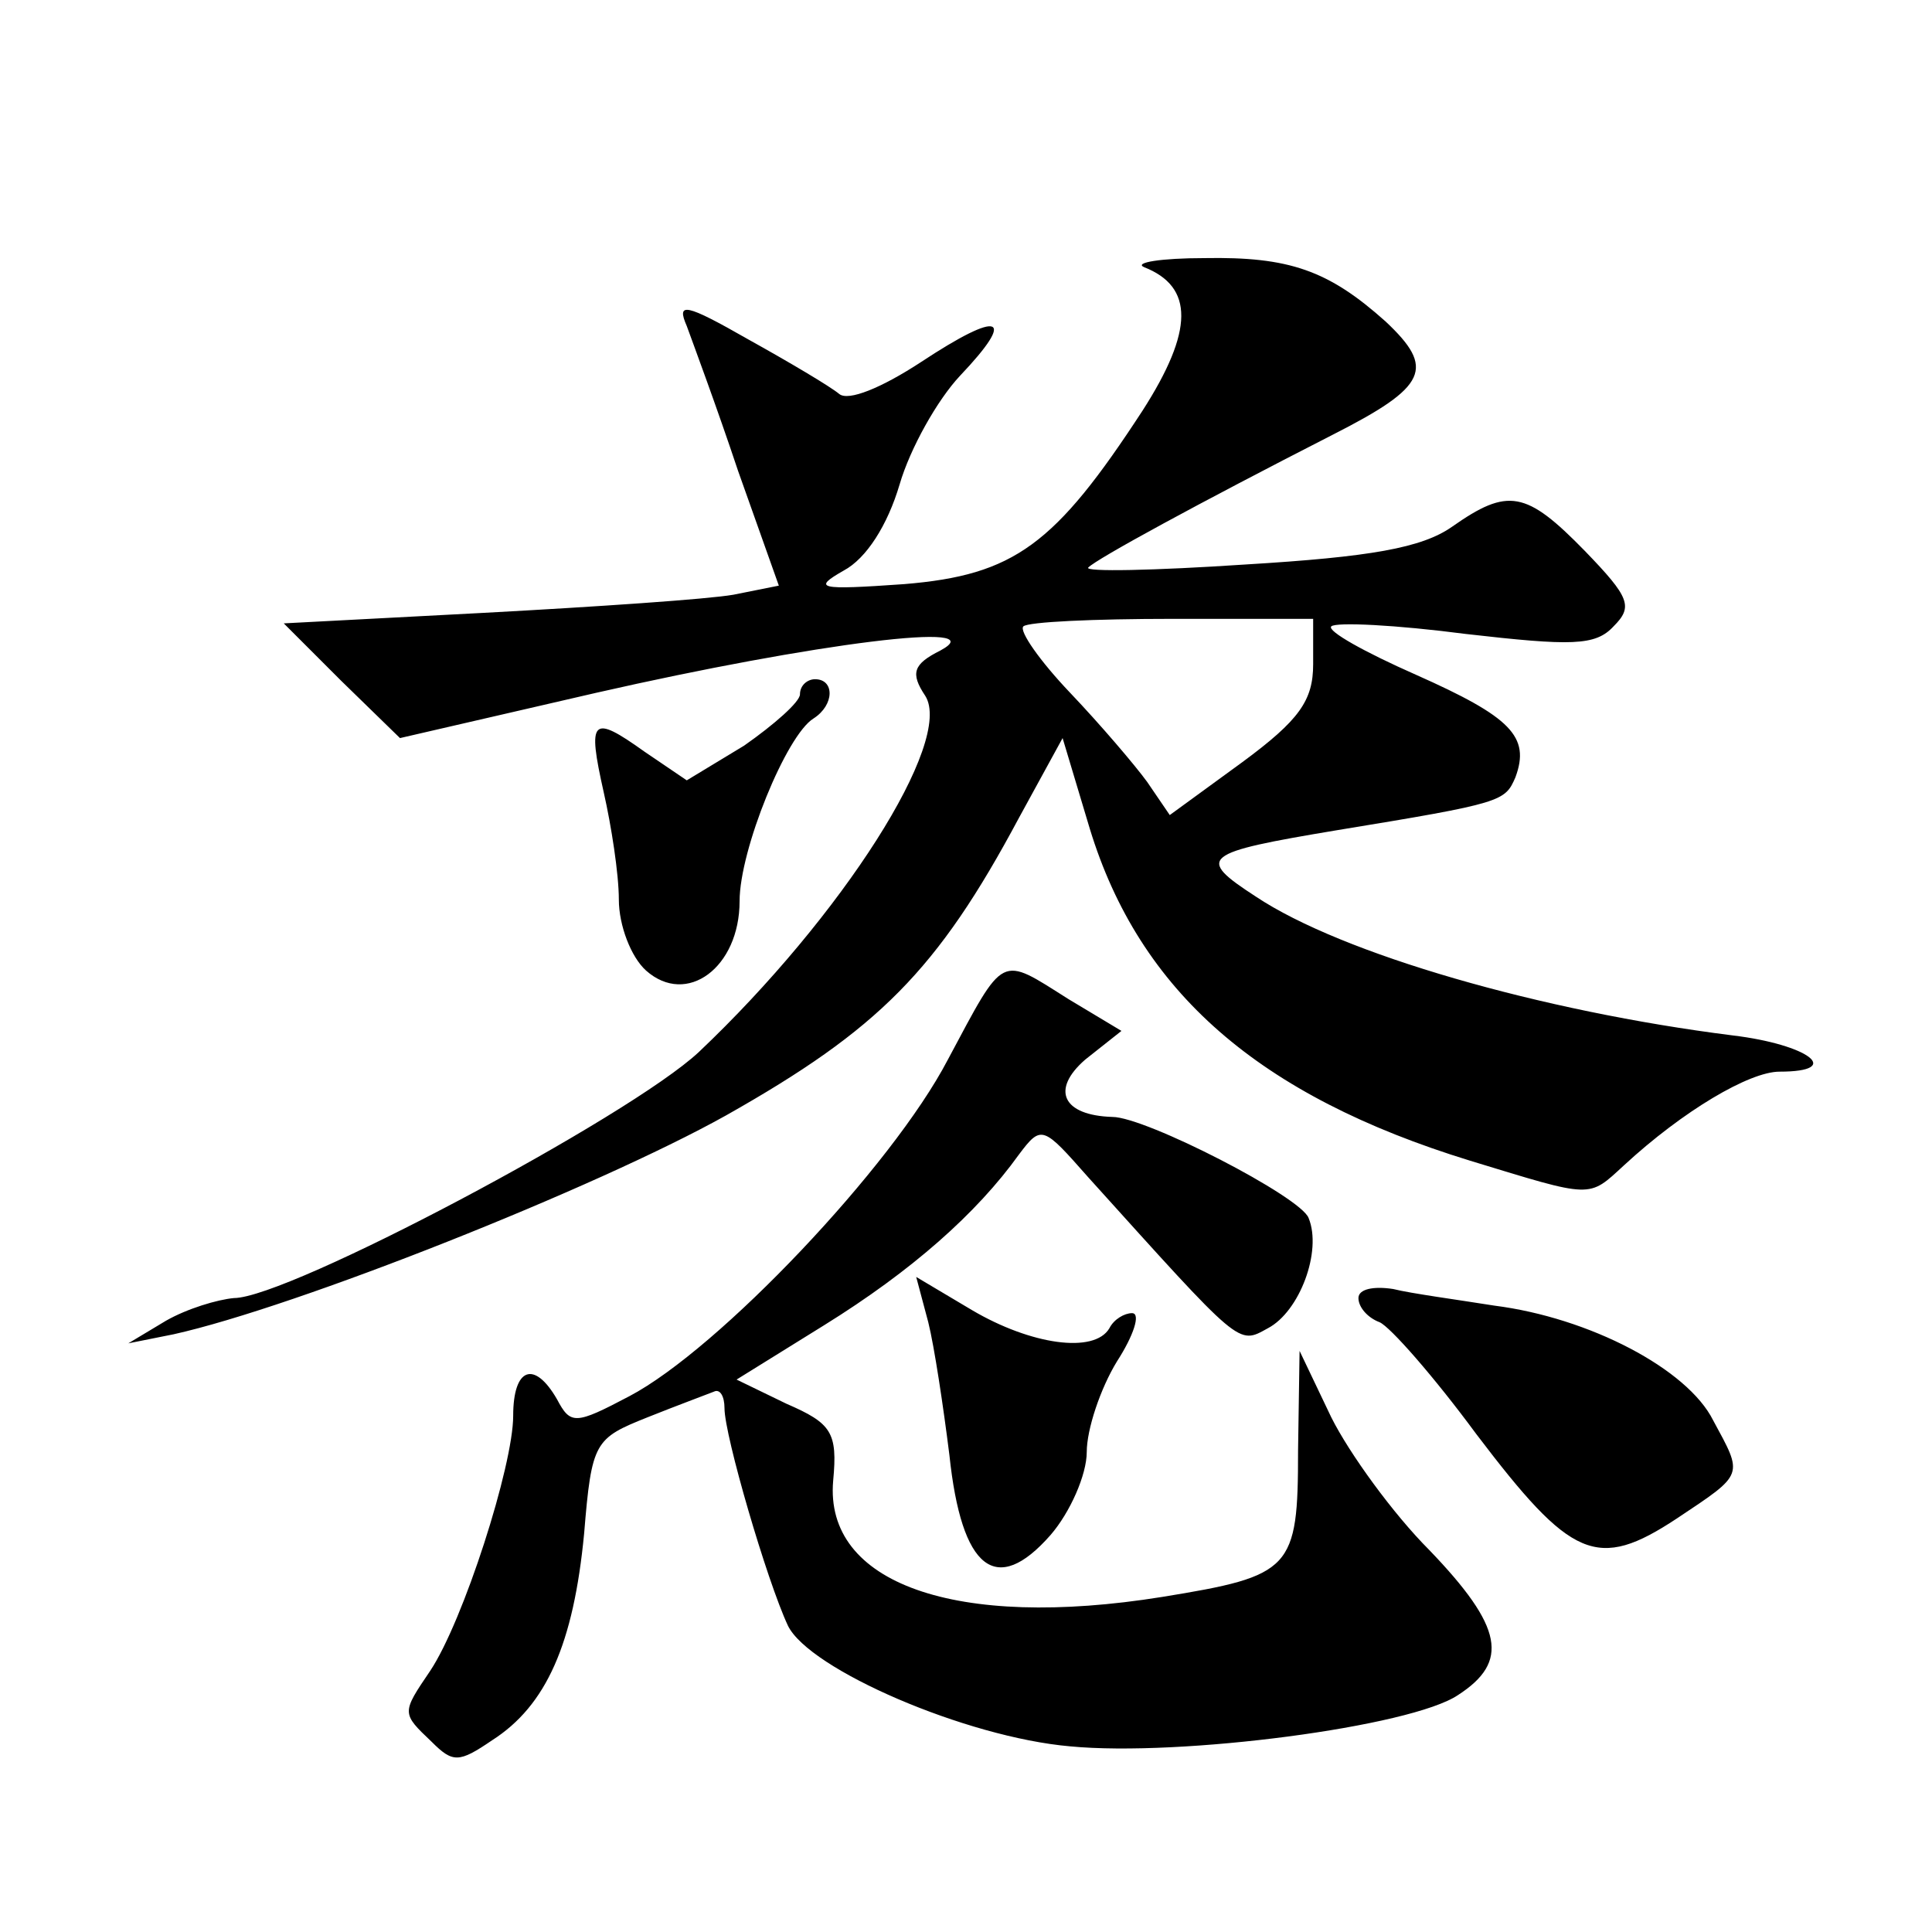 <?xml version="1.0" standalone="no"?>
<!DOCTYPE svg PUBLIC "-//W3C//DTD SVG 20010904//EN"
 "http://www.w3.org/TR/2001/REC-SVG-20010904/DTD/svg10.dtd">
<svg version="1.0" xmlns="http://www.w3.org/2000/svg"
 width="128pt" height="128pt" viewBox="0 0 128 128"
 preserveAspectRatio="xMidYMid meet">
<g transform="translate(0,128) scale(0.1,-0.1)"
fill="#0" stroke="none">
<path d="M758 1103 c33 -13 33 -42 -1 -95 -58 -89 -85 -109 -158 -115 -57 -4 -61
-3 -40 9 15 8 29 30 37 57 7 24 25 56 40 72 38 40 27 44 -26 9 -26 -17 -48 -26
-54 -21 -6 5 -33 21 -60 36 -42 24 -48 25 -41 9 4 -11 20 -54 34 -96 l27 -76 -30
-6 c-17 -3 -91 -8 -165 -12 l-133 -7 38 -38 39 -38 130 30 c145 33 265 48 228 28
-18 -9 -20 -15 -10 -30 19 -30 -55 -146 -150 -236 -46 -43 -272 -163 -308 -163
-11 -1 -31 -7 -45 -15 l-25 -15 30 6 c81 18 280 97 366 145 101 57 140 96 194 197
l29 53 18 -60 c33 -108 112 -177 252 -220 82 -25 78 -25 102 -3 39 36 83 62 103
62 43 0 19 18 -31 24 -127 16 -259 54 -316 92 -40 26 -36 29 54 44 110 18 111 19
118 35 10 27 -3 40 -66 68 -34 15 -59 29 -56 32 3 3 43 1 89 -5 70 -8 86 -8 98
5 13 13 11 19 -19 50 -39 40 -51 42 -88 16 -20 -14 -54 -20 -137 -25 -60 -4 -107
-5 -104 -2 6 6 72 42 162 88 63 32 68 44 35 75 -38 34 -64 43 -120 42 -29 0 -47
-3 -40 -6z m112 -263 c0 -24 -9 -37 -47 -65 l-48 -35 -15 22 c-8 11 -31 38 -51
59 -20 21 -34 41 -31 44 3 3 47 5 99 5 l93 0 0 -30z M530 820 c0 -5 -17 -20 -37
-34 l-38 -23 -28 19 c-35 25 -38 22 -27 -27 5 -22 10 -54 10 -71 0 -17 8 -38 18
-47 27 -24 62 2 62 46 0 34 31 110 49 121 14 9 14 26 1 26 -5 0 -10 -4 -10 -10z
M628 578 c-37 -71 -152 -192 -211 -223 -36 -19 -39 -19 -48 -2 -15 26 -29 21 -29
-11 0 -33 -33 -136 -55 -169 -19 -28 -19 -28 1 -47 14 -14 18 -14 40 1 36 23 54
64 61 137 5 61 7 63 42 77 20 8 39 15 44 17 4 2 7 -3 7 -11 0 -18 28 -114 42 -144
14 -29 118 -74 187 -80 73 -7 226 13 257 34 34 22 30 45 -19 96 -24 24 -53 64 -65
88 l-21 44 -1 -66 c0 -79 -4 -83 -90 -97 -137 -22 -224 9 -218 77 3 32 -1 38 -31
51 l-33 16 58 36 c58 36 101 74 129 113 15 20 16 19 46 -15 102 -113 99 -111 119
-100 21 11 36 51 27 73 -5 14 -108 67 -130 67 -33 1 -41 18 -18 38 l24 19 -35 21
c-46 29 -42 31 -80 -40z M615 404 c4 -16 10 -56 14 -88 8 -76 31 -94 67 -53 13
15 24 40 24 55 0 15 9 42 20 60 11 17 16 32 10 32 -5 0 -12 -4 -15 -10 -10 -17
-52 -11 -91 12 l-37 22 8 -30z M900 420 c0 -6 6 -13 14 -16 7 -3 36 -36 64 -74
63 -83 80 -91 133 -56 45 30 44 28 24 65 -17 34 -82 68 -145 76 -25 4 -55 8 -67
11 -13 2 -23 0 -23 -6z"/>
</g>
</svg>
